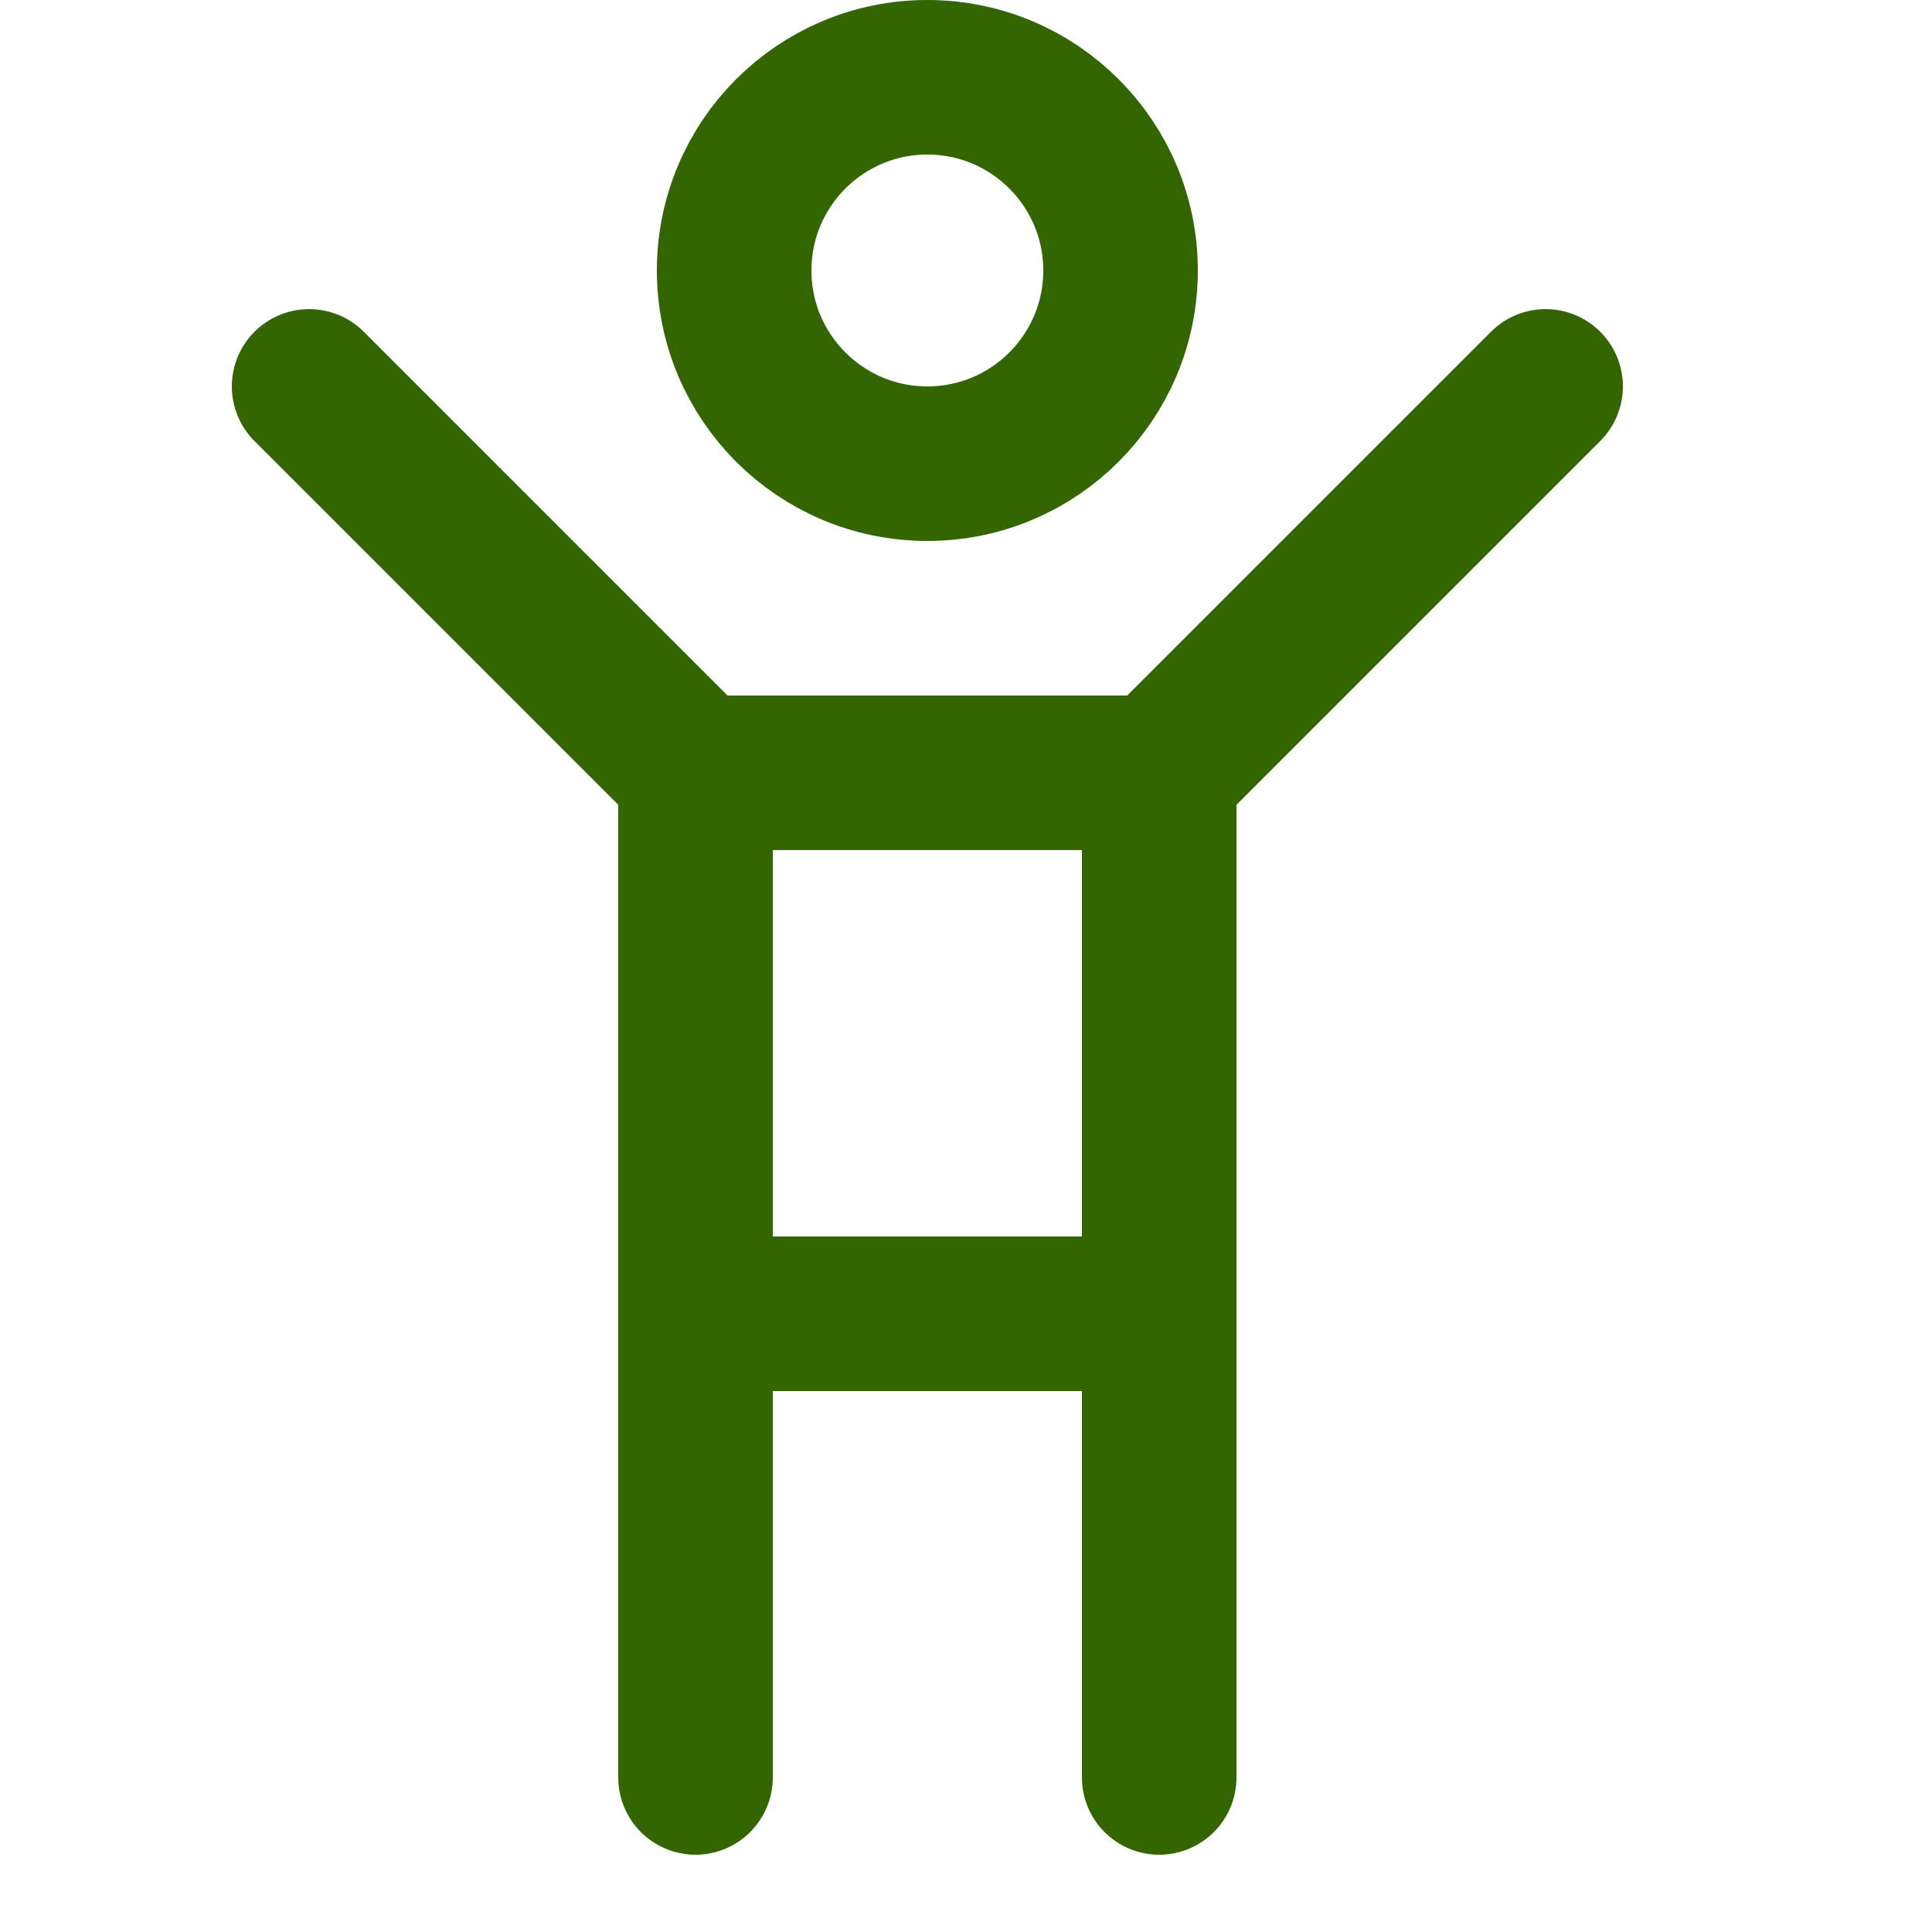 <svg enable-background="new 0 0 25 25" width="100" height="100" viewBox ="0 0 25 25" xmlns="http://www.w3.org/2000/svg"><title>person-raisedarms</title><g style="fill:none;stroke:#336600;stroke-width:2;stroke-linecap:round;stroke-linejoin:round;stroke-miterlimit:10"><circle cx="12" cy="3.5" r="2.5"/><path d="m4 5 5 5h6l5-5"/><path d="m15 17h-6"/><path d="m9 23v-13"/><path d="m15 10v13"/></g></svg>